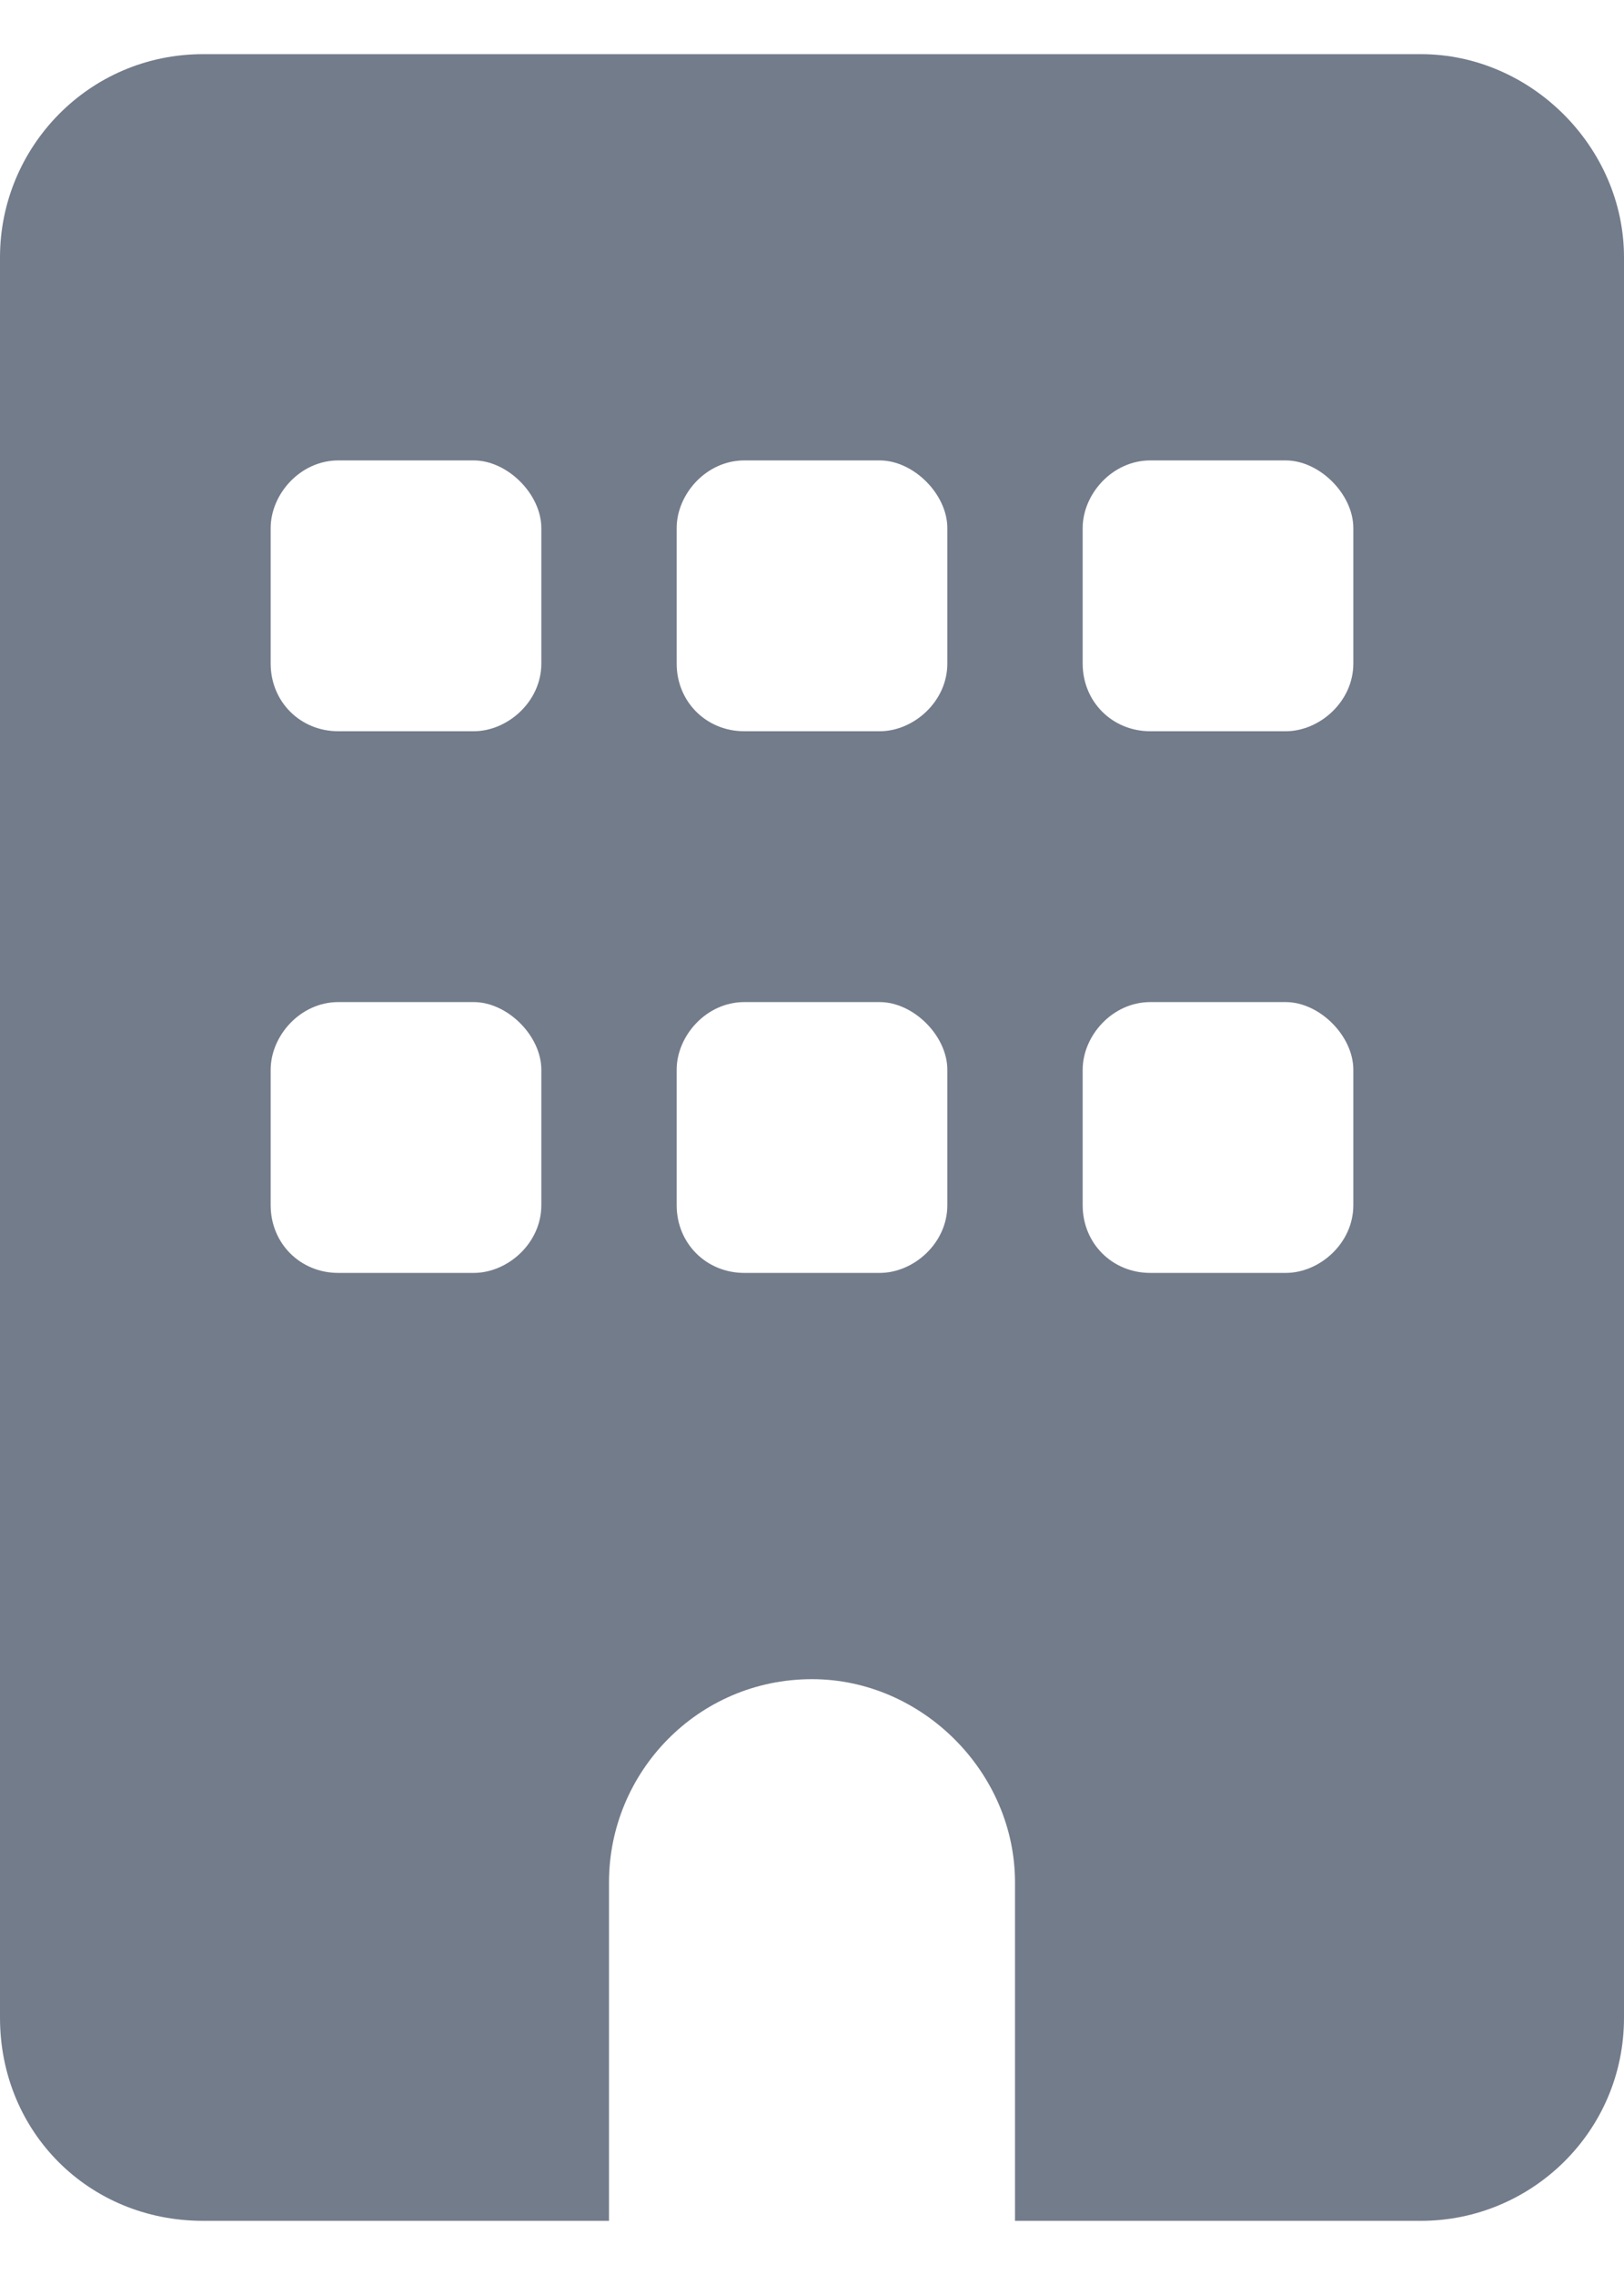 <svg width="15" height="21" viewBox="0 0 15 21" fill="none" xmlns="http://www.w3.org/2000/svg">
<path d="M13.125 0.5C14.141 0.5 15 1.359 15 2.375V18.625C15 19.68 14.141 20.5 13.125 20.5H9.375V17.375C9.375 16.359 8.516 15.5 7.5 15.5C6.445 15.5 5.625 16.359 5.625 17.375V20.5H1.875C0.82 20.5 0 19.68 0 18.625V2.375C0 1.359 0.82 0.5 1.875 0.5H13.125ZM2.5 11.125C2.5 11.477 2.773 11.75 3.125 11.75H4.375C4.688 11.75 5 11.477 5 11.125V9.875C5 9.562 4.688 9.25 4.375 9.25H3.125C2.773 9.25 2.5 9.562 2.5 9.875V11.125ZM6.875 9.25C6.523 9.25 6.25 9.562 6.25 9.875V11.125C6.25 11.477 6.523 11.75 6.875 11.75H8.125C8.438 11.75 8.75 11.477 8.75 11.125V9.875C8.75 9.562 8.438 9.25 8.125 9.25H6.875ZM10 11.125C10 11.477 10.273 11.75 10.625 11.75H11.875C12.188 11.75 12.5 11.477 12.5 11.125V9.875C12.5 9.562 12.188 9.25 11.875 9.25H10.625C10.273 9.25 10 9.562 10 9.875V11.125ZM3.125 4.25C2.773 4.25 2.5 4.562 2.5 4.875V6.125C2.5 6.477 2.773 6.75 3.125 6.75H4.375C4.688 6.75 5 6.477 5 6.125V4.875C5 4.562 4.688 4.25 4.375 4.25H3.125ZM6.25 6.125C6.25 6.477 6.523 6.75 6.875 6.75H8.125C8.438 6.75 8.75 6.477 8.75 6.125V4.875C8.75 4.562 8.438 4.25 8.125 4.25H6.875C6.523 4.25 6.25 4.562 6.25 4.875V6.125ZM10.625 4.25C10.273 4.25 10 4.562 10 4.875V6.125C10 6.477 10.273 6.75 10.625 6.75H11.875C12.188 6.75 12.5 6.477 12.5 6.125V4.875C12.5 4.562 12.188 4.25 11.875 4.25H10.625Z" fill="#737C8B"/>
</svg>
